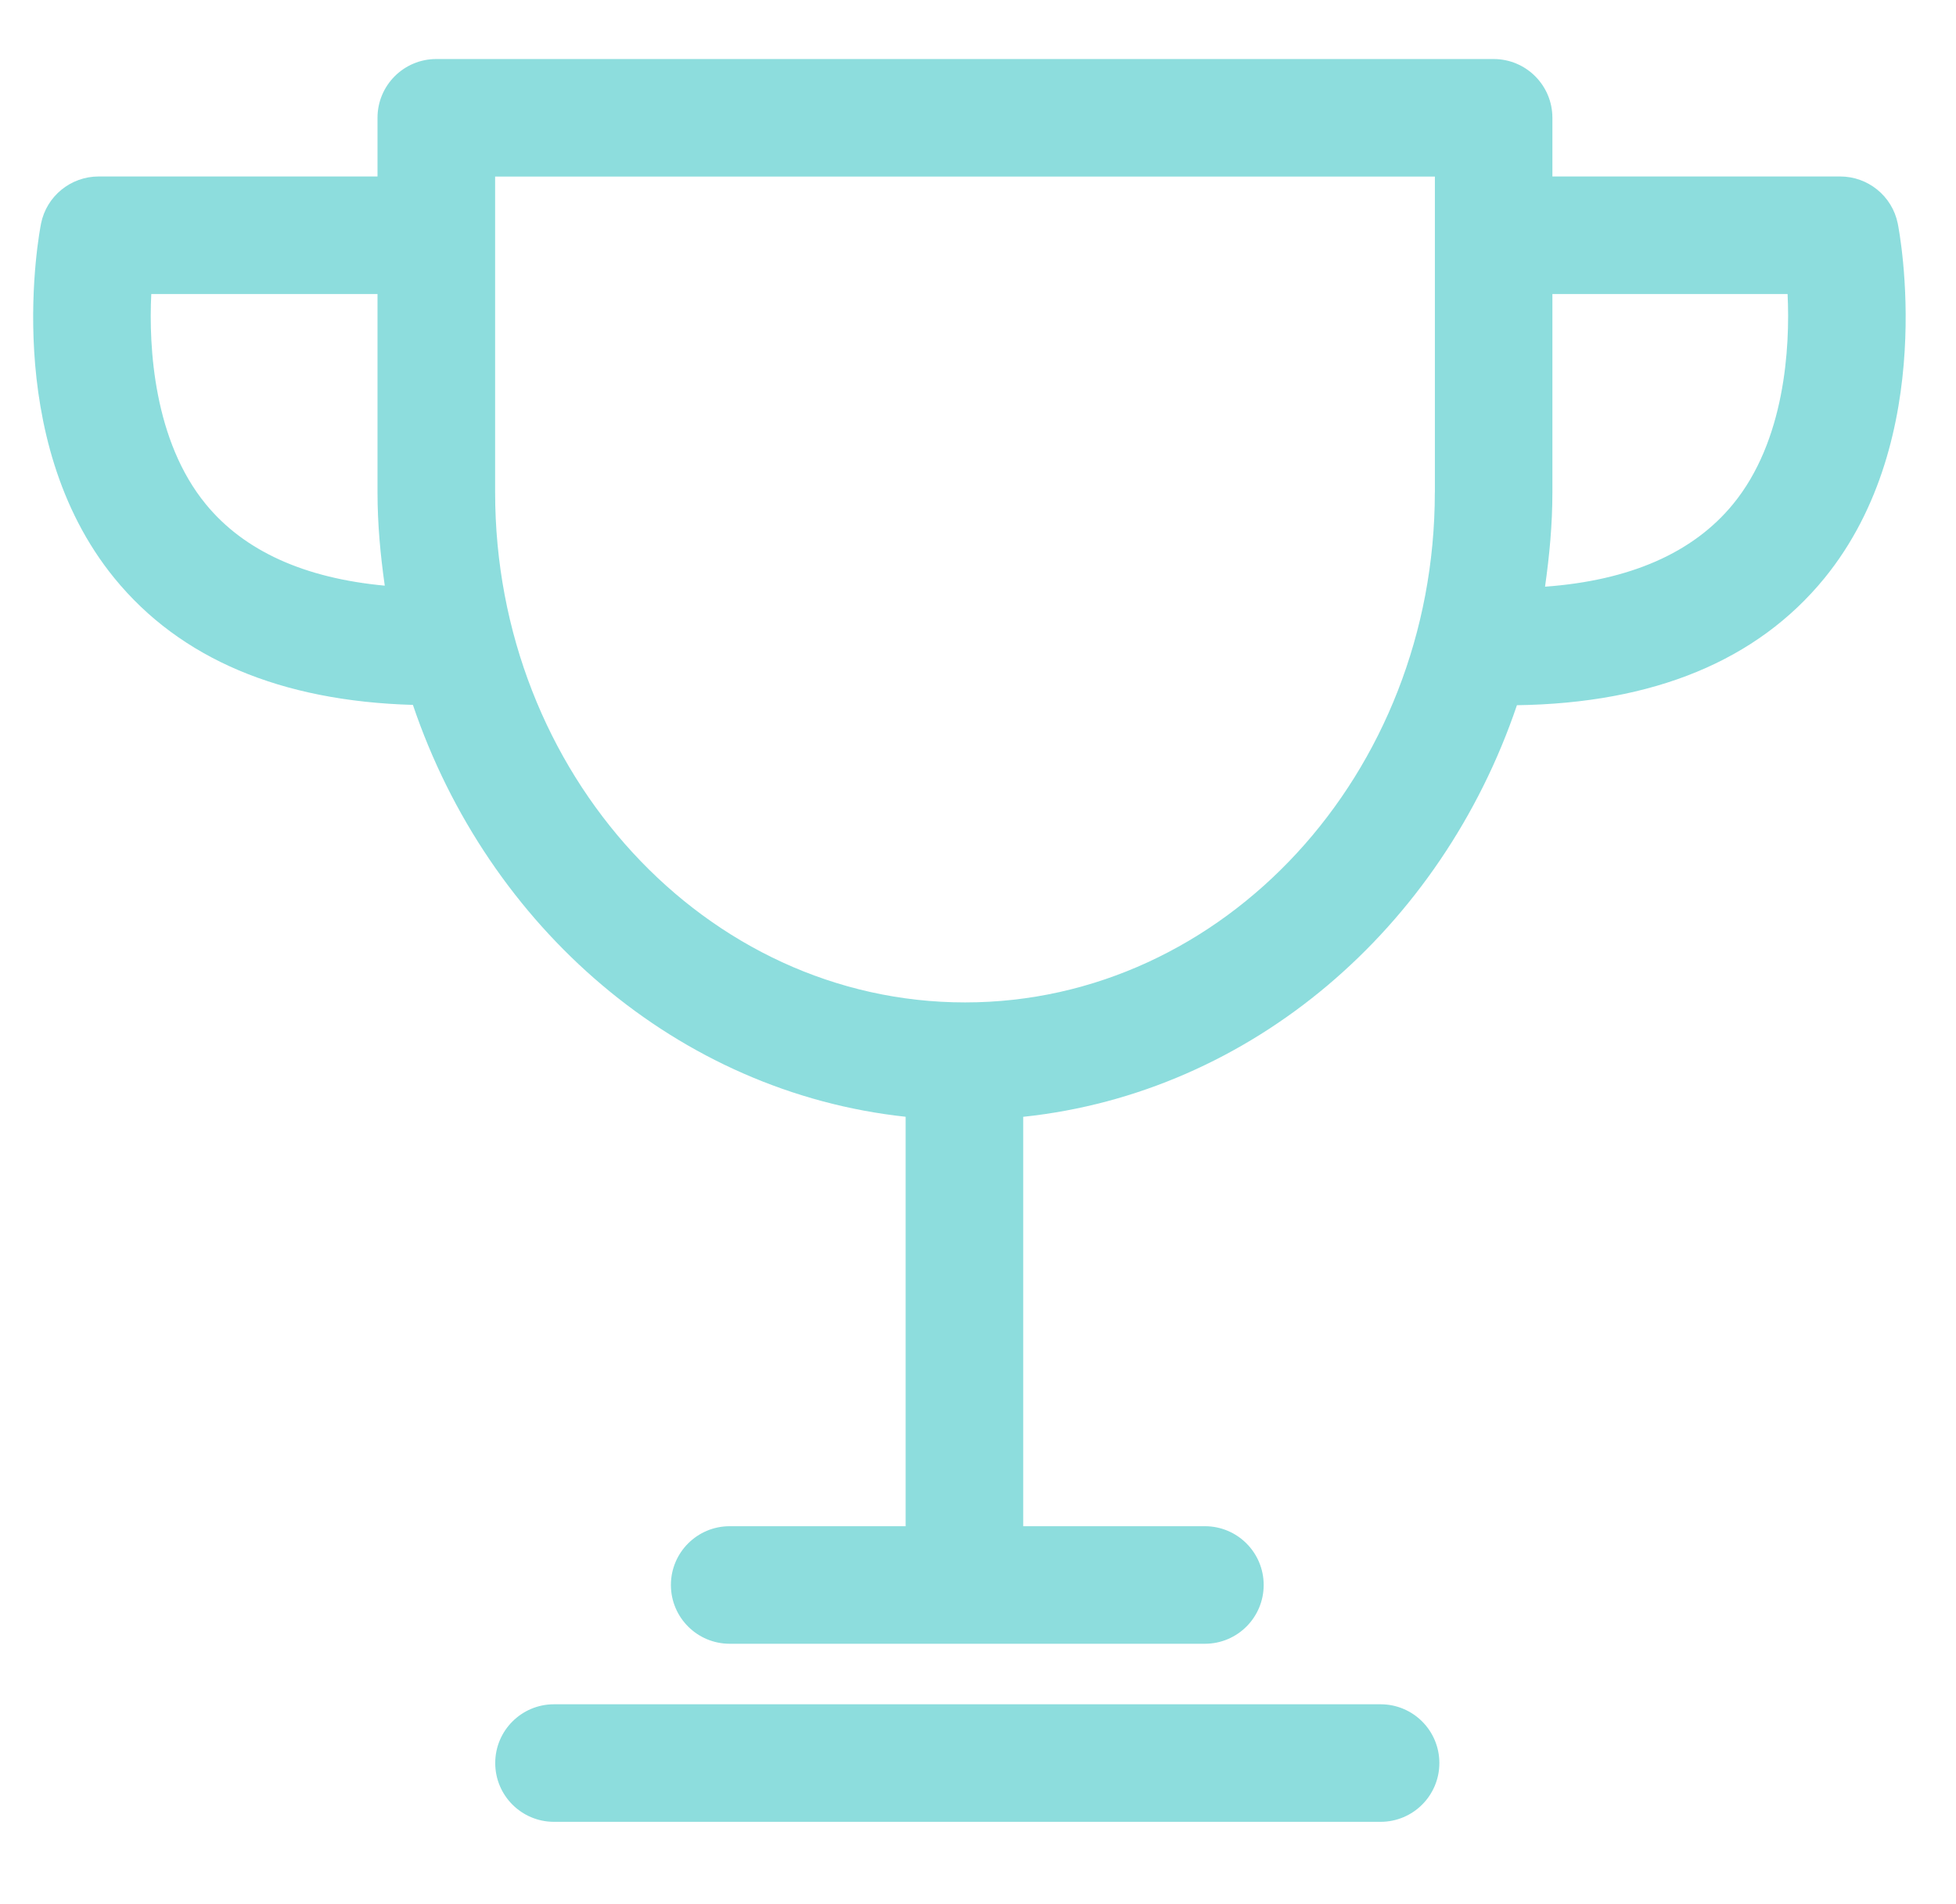 <svg width="38" height="37" viewBox="0 0 38 37" fill="none" xmlns="http://www.w3.org/2000/svg">
<path d="M26.821 33.116H10.763C10.132 33.116 9.621 33.627 9.621 34.258C9.621 34.889 10.132 35.4 10.763 35.4H26.821C27.452 35.4 27.963 34.889 27.963 34.258C27.963 33.627 27.453 33.116 26.821 33.116ZM36.868 4.341C36.76 3.81 36.291 3.429 35.749 3.429H30.159V2.289C30.159 1.658 29.648 1.147 29.017 1.147H8.476C7.845 1.147 7.334 1.658 7.334 2.289V3.429H1.917C1.375 3.429 0.906 3.81 0.798 4.341C0.765 4.506 -0.001 8.508 2.223 11.235C3.502 12.802 5.456 13.623 8.022 13.697C9.485 18.02 13.164 21.222 17.594 21.7V29.656H14.176C13.545 29.656 13.034 30.167 13.034 30.798C13.034 31.429 13.545 31.94 14.176 31.94H23.408C24.039 31.94 24.55 31.429 24.55 30.798C24.55 30.167 24.039 29.656 23.408 29.656H19.878V21.701C24.316 21.233 28.003 18.032 29.47 13.703C32.123 13.665 34.136 12.838 35.444 11.235C37.667 8.508 36.902 4.506 36.868 4.341ZM4 9.799C2.989 8.568 2.887 6.751 2.939 5.713H7.334V9.568C7.334 10.186 7.391 10.788 7.475 11.38C5.916 11.235 4.746 10.708 4 9.799ZM27.875 9.568C27.875 15.032 23.781 19.478 18.749 19.478C13.714 19.478 9.619 15.033 9.619 9.568V3.431H27.876V9.568H27.875ZM33.666 9.799C32.892 10.742 31.666 11.28 30.016 11.4C30.101 10.801 30.159 10.193 30.159 9.568V5.713H34.728C34.779 6.752 34.678 8.568 33.666 9.799Z" fill="#8DDDDD"/>
</svg>
